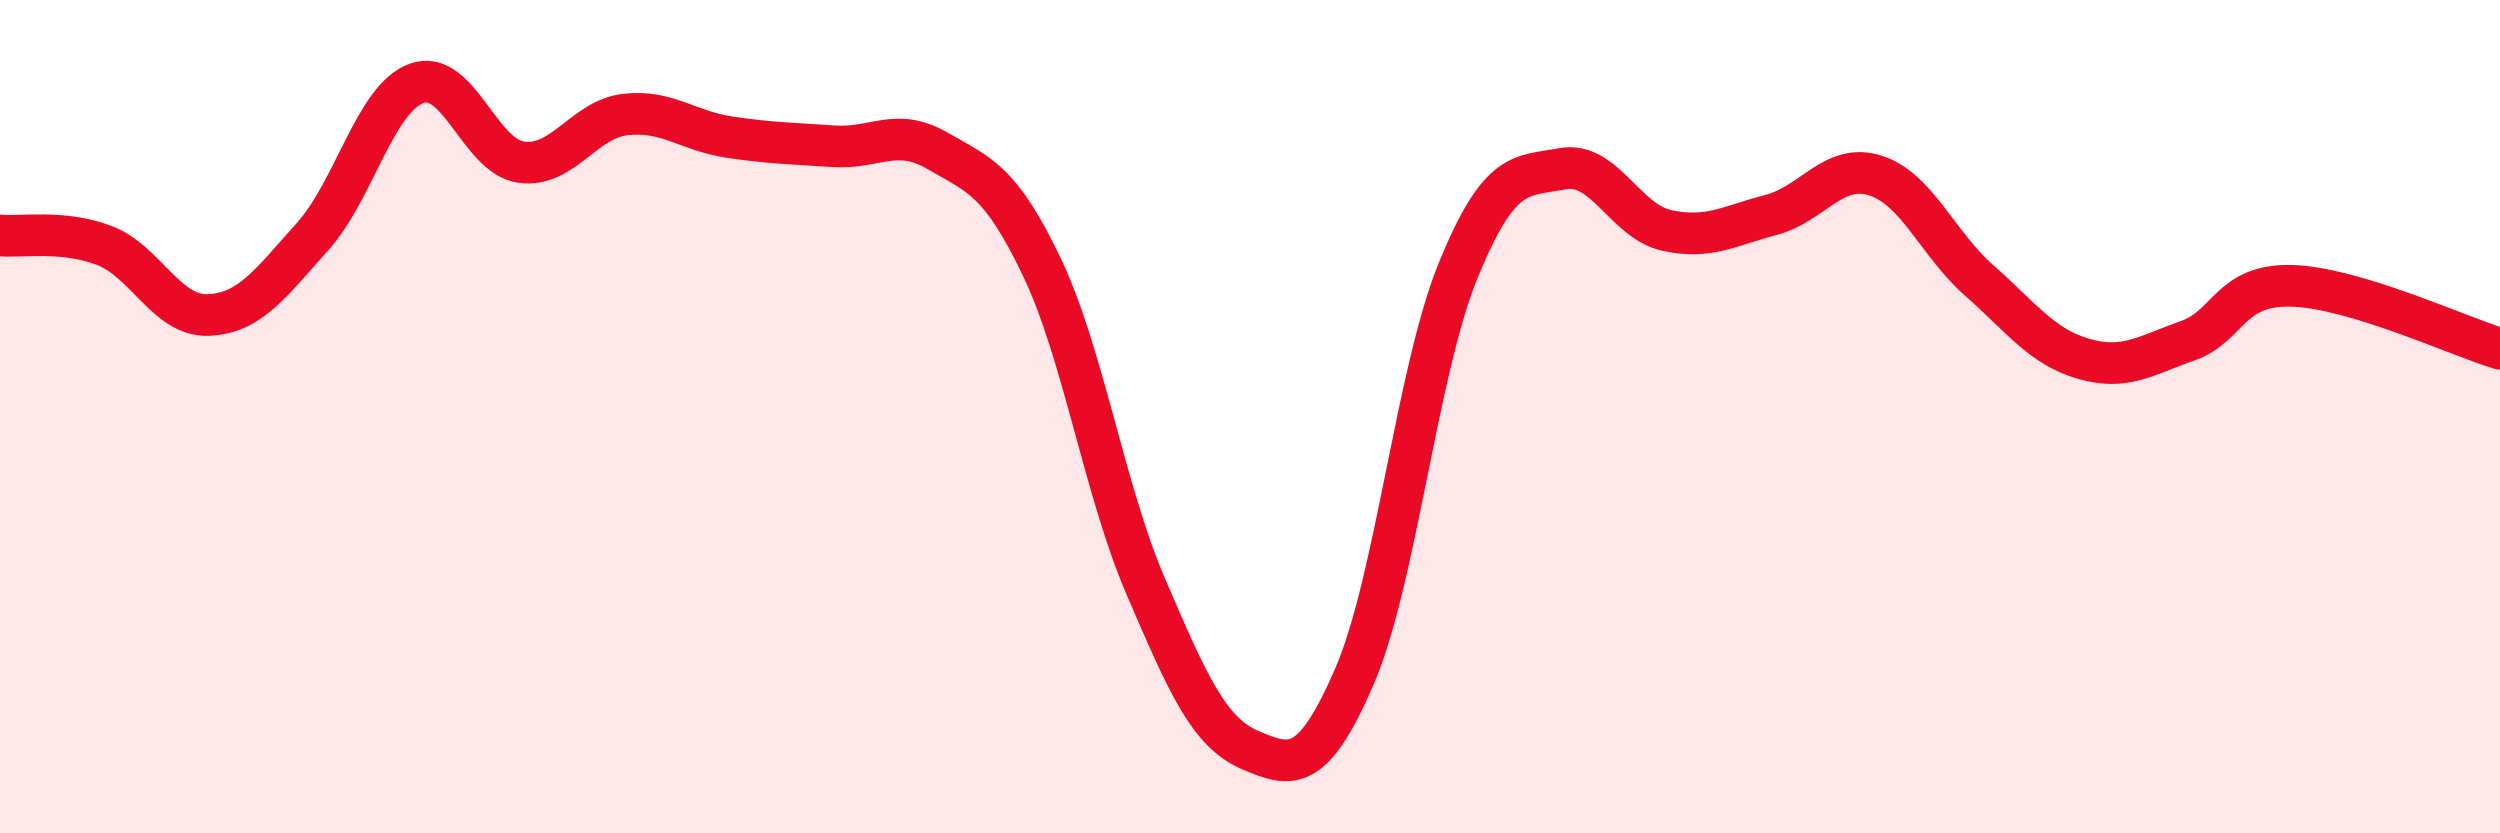 
    <svg width="60" height="20" viewBox="0 0 60 20" xmlns="http://www.w3.org/2000/svg">
      <path
        d="M 0,5.65 C 0.5,5.7 1.5,5.51 2.5,5.89 C 3.5,6.27 4,7.6 5,7.56 C 6,7.52 6.5,6.79 7.5,5.68 C 8.5,4.57 9,2.36 10,2 C 11,1.64 11.5,3.74 12.5,3.89 C 13.5,4.04 14,2.87 15,2.75 C 16,2.63 16.5,3.14 17.5,3.29 C 18.5,3.44 19,3.44 20,3.51 C 21,3.58 21.5,3.04 22.5,3.62 C 23.5,4.2 24,4.31 25,6.4 C 26,8.49 26.5,11.76 27.5,14.08 C 28.5,16.4 29,17.57 30,18 C 31,18.43 31.5,18.55 32.5,16.25 C 33.5,13.95 34,8.92 35,6.48 C 36,4.04 36.5,4.24 37.5,4.05 C 38.5,3.86 39,5.31 40,5.53 C 41,5.75 41.5,5.42 42.5,5.16 C 43.5,4.9 44,3.9 45,4.21 C 46,4.52 46.5,5.85 47.5,6.73 C 48.5,7.61 49,8.32 50,8.61 C 51,8.9 51.5,8.53 52.5,8.18 C 53.5,7.83 53.5,6.82 55,6.86 C 56.5,6.9 59,8.07 60,8.37L60 20L0 20Z"
        fill="#EB0A25"
        opacity="0.1"
        stroke-linecap="round"
        stroke-linejoin="round"
      />
      <path
        d="M 0,5.65 C 0.5,5.7 1.5,5.51 2.5,5.89 C 3.5,6.27 4,7.6 5,7.56 C 6,7.52 6.5,6.79 7.5,5.68 C 8.5,4.57 9,2.36 10,2 C 11,1.64 11.5,3.74 12.5,3.89 C 13.5,4.04 14,2.87 15,2.75 C 16,2.63 16.5,3.14 17.5,3.29 C 18.5,3.44 19,3.44 20,3.51 C 21,3.58 21.5,3.04 22.5,3.62 C 23.5,4.2 24,4.31 25,6.4 C 26,8.49 26.5,11.76 27.5,14.08 C 28.5,16.4 29,17.57 30,18 C 31,18.43 31.5,18.55 32.5,16.25 C 33.5,13.95 34,8.92 35,6.48 C 36,4.04 36.5,4.24 37.5,4.05 C 38.5,3.86 39,5.31 40,5.53 C 41,5.75 41.5,5.42 42.5,5.16 C 43.5,4.9 44,3.9 45,4.21 C 46,4.52 46.5,5.85 47.5,6.73 C 48.5,7.61 49,8.32 50,8.61 C 51,8.9 51.5,8.53 52.5,8.18 C 53.5,7.83 53.5,6.82 55,6.86 C 56.5,6.9 59,8.07 60,8.37"
        stroke="#EB0A25"
        stroke-width="1"
        fill="none"
        stroke-linecap="round"
        stroke-linejoin="round"
      />
    </svg>
  